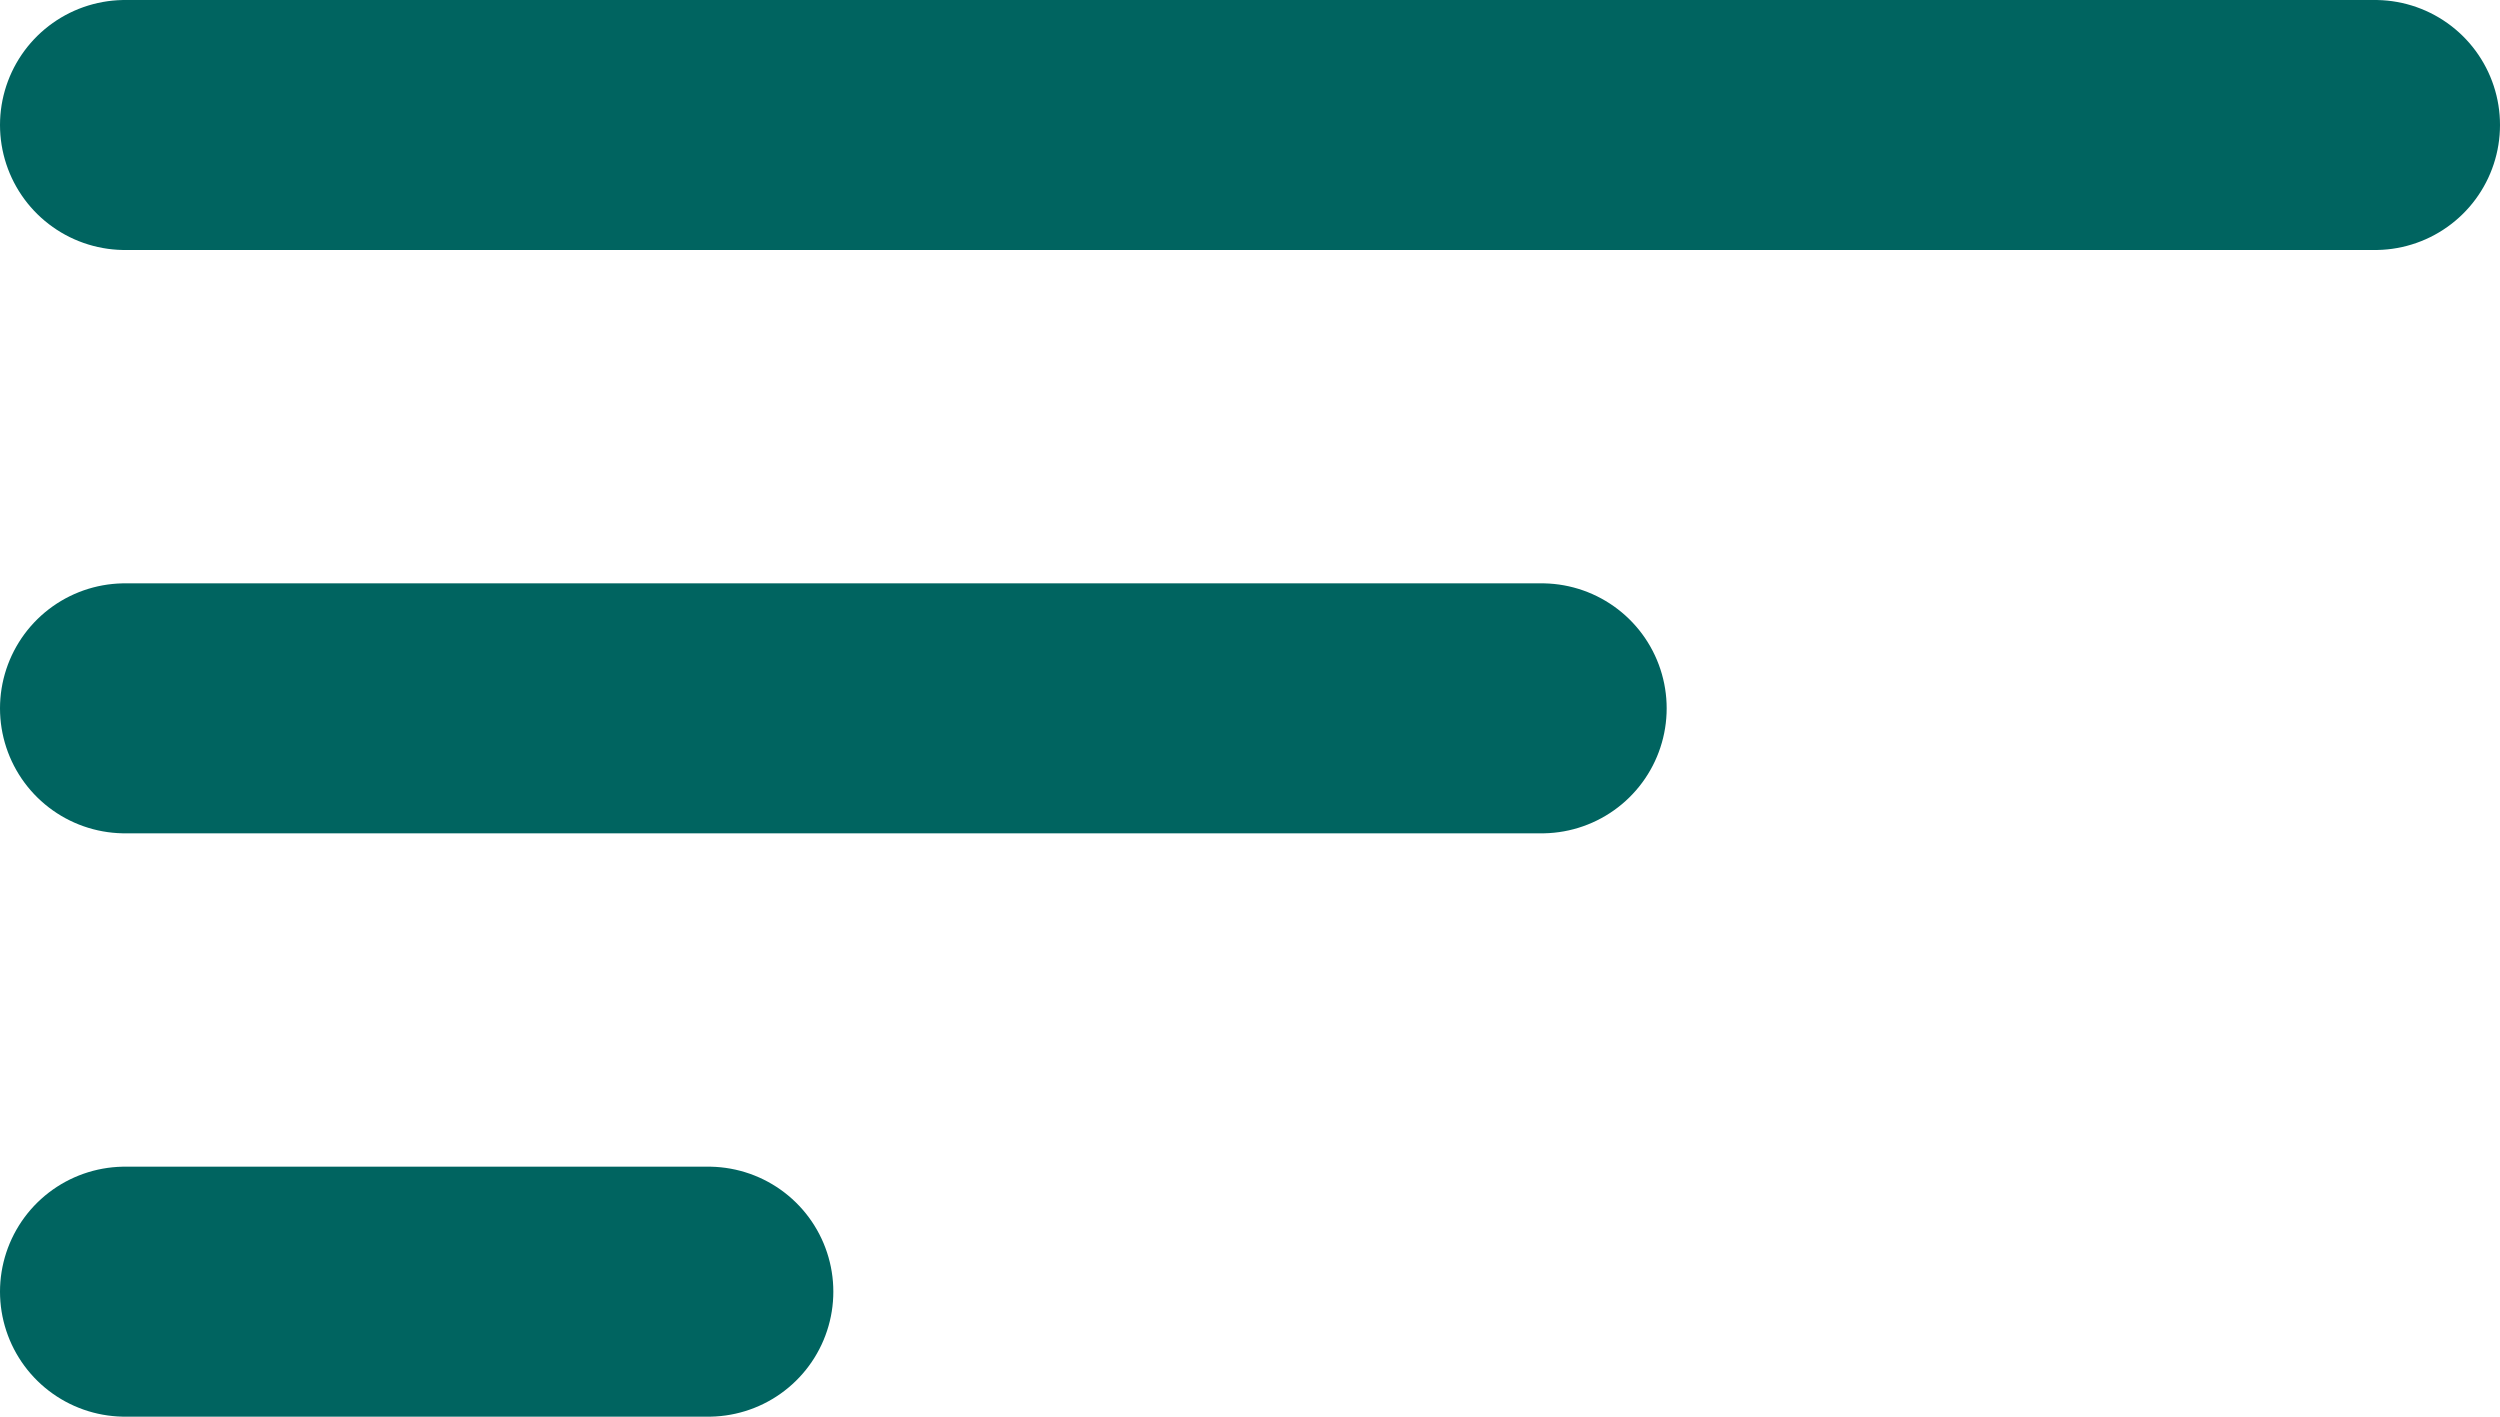 <svg xmlns="http://www.w3.org/2000/svg" width="30" height="17" viewBox="0 0 30 17">
  <g id="Icon_feather-menu" data-name="Icon feather-menu" transform="translate(-3 -7.5)">
    <path id="Path_9" data-name="Path 9" d="M4.5,18h17" transform="translate(0 -2)" fill="none" stroke="#006460" stroke-linecap="round" stroke-linejoin="round" stroke-width="3"/>
    <path id="Path_10" data-name="Path 10" d="M4.5,9h27" fill="none" stroke="#006460" stroke-linecap="round" stroke-linejoin="round" stroke-width="3"/>
    <path id="Path_11" data-name="Path 11" d="M4.5,27h7" transform="translate(0 -4)" fill="none" stroke="#006460" stroke-linecap="round" stroke-linejoin="round" stroke-width="3"/>
  </g>
</svg>
